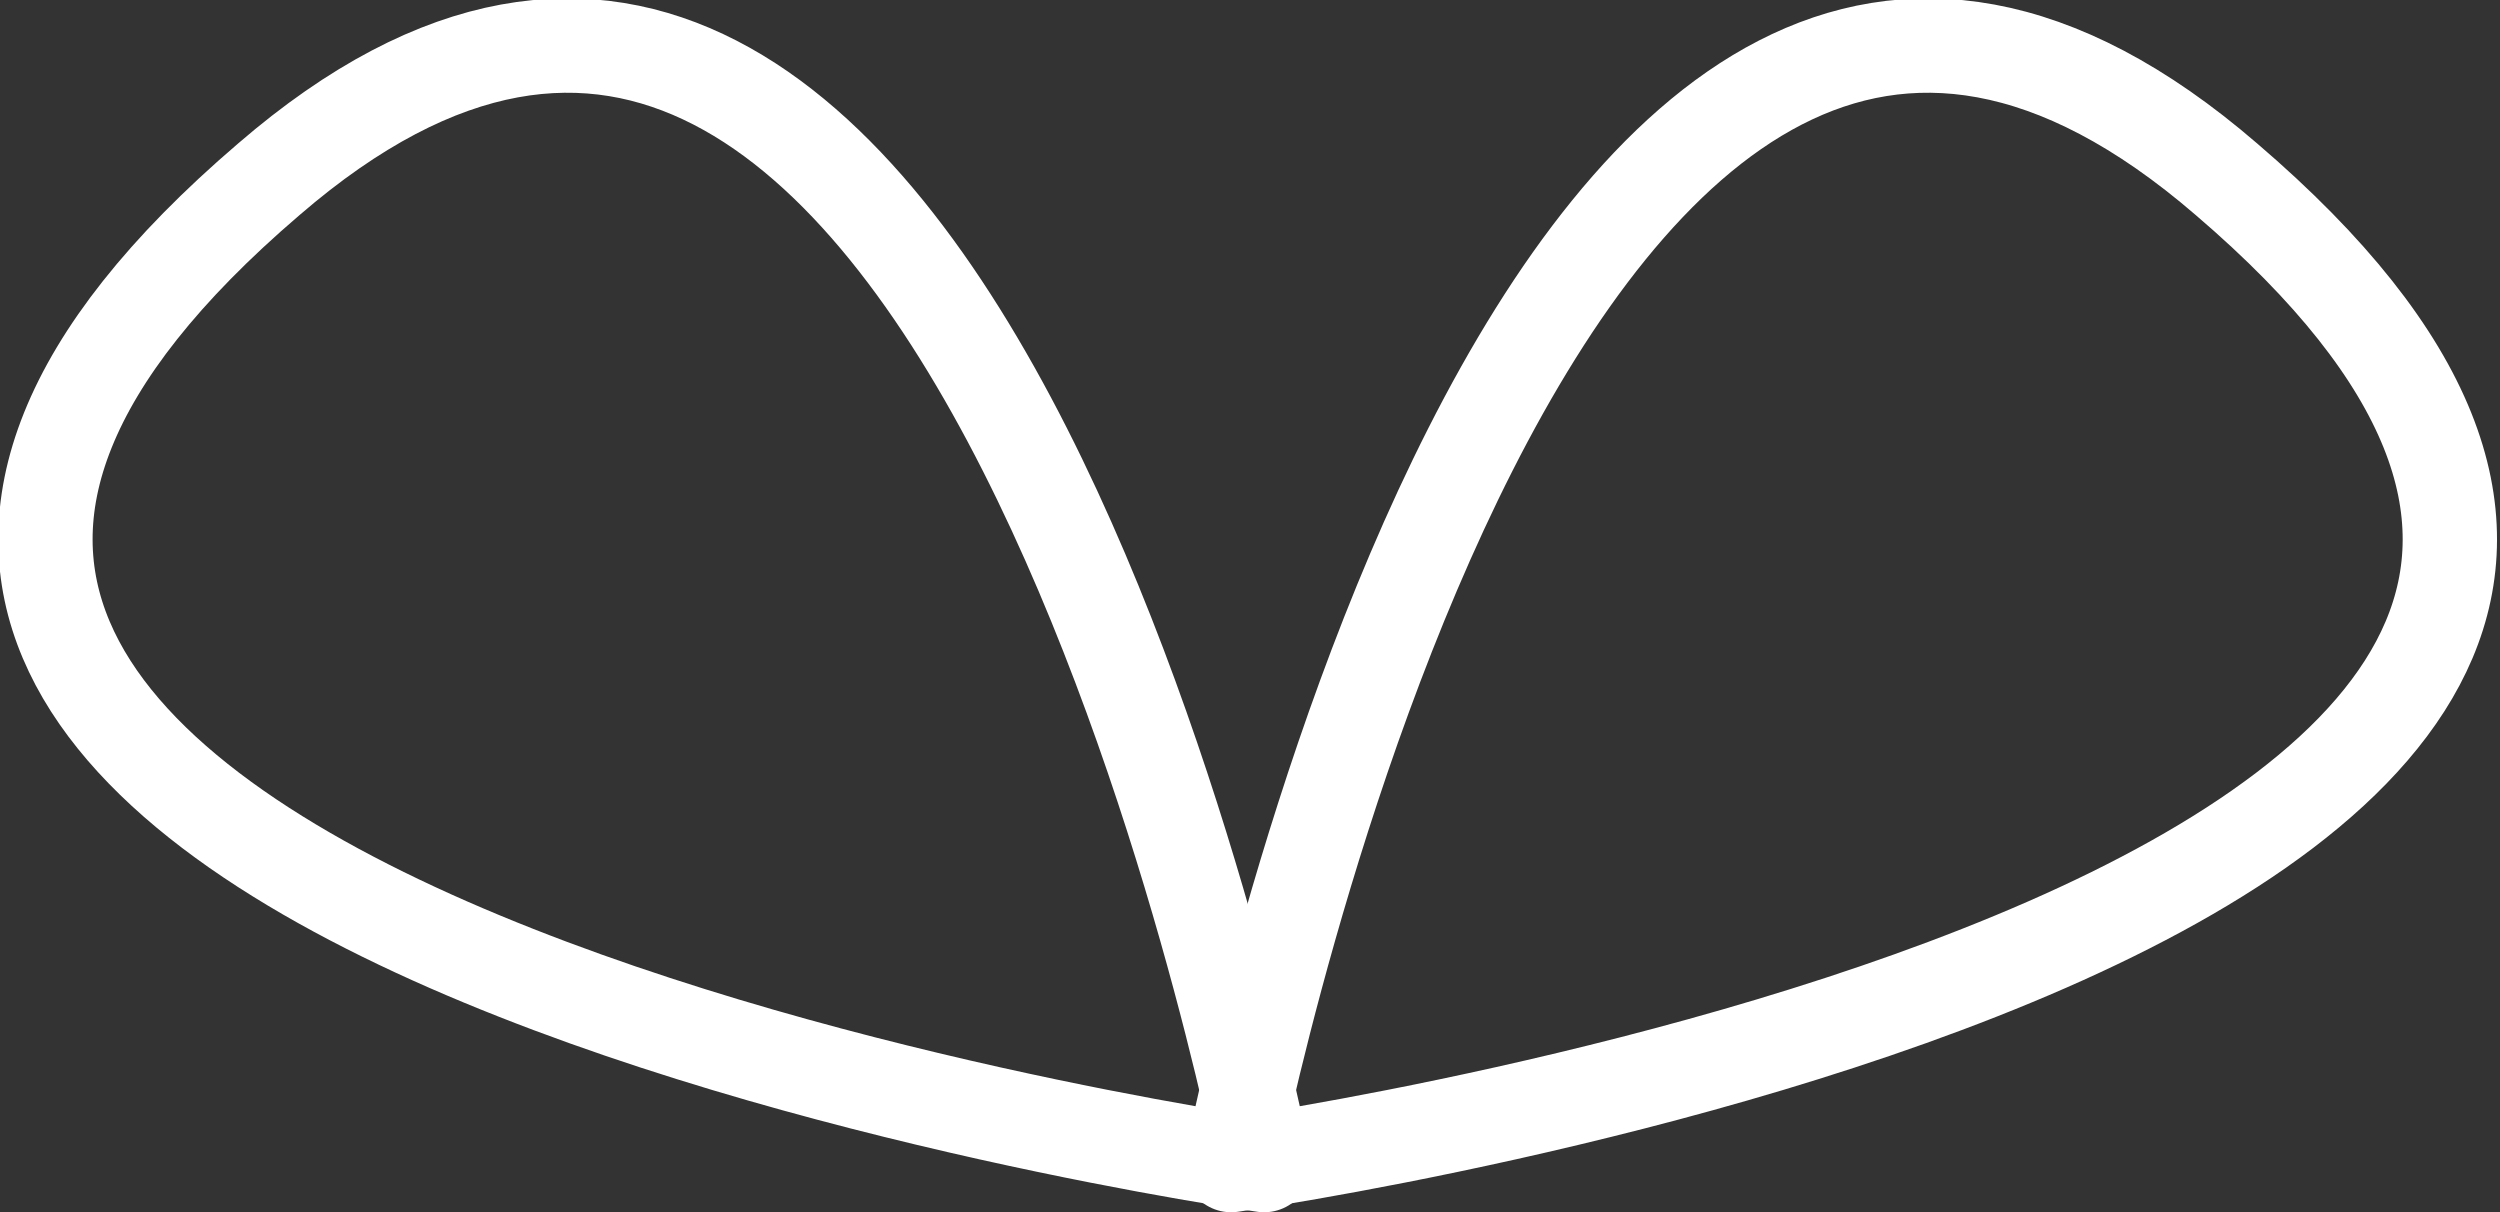 <?xml version="1.0" encoding="utf-8"?>
<!-- Generator: Adobe Illustrator 28.0.0, SVG Export Plug-In . SVG Version: 6.00 Build 0)  -->
<svg version="1.1" id="Layer_1" xmlns="http://www.w3.org/2000/svg" xmlns:xlink="http://www.w3.org/1999/xlink" x="0px" y="0px"
	 viewBox="0 0 53 25.7" style="enable-background:new 0 0 53 25.7;" xml:space="preserve">
<rect x="0" y="0" width="53" height="25.7" fill="#333333" stroke="none"/>
<style type="text/css">
	.st0{fill:none;stroke:#FFFFFF;stroke-width:2;stroke-linecap:round;stroke-linejoin:round;}
</style>
<g>
	<path class="st0" d="M26.1,24.7c0,0,39.1-5.5,21.1-20.9C32.6-8.8,26.1,24.7,26.1,24.7z"/>
	<path class="st0" d="M26.8,24.7c0,0-39.1-5.5-21.1-20.9C20.3-8.8,26.8,24.7,26.8,24.7z"/>
</g>
</svg>
